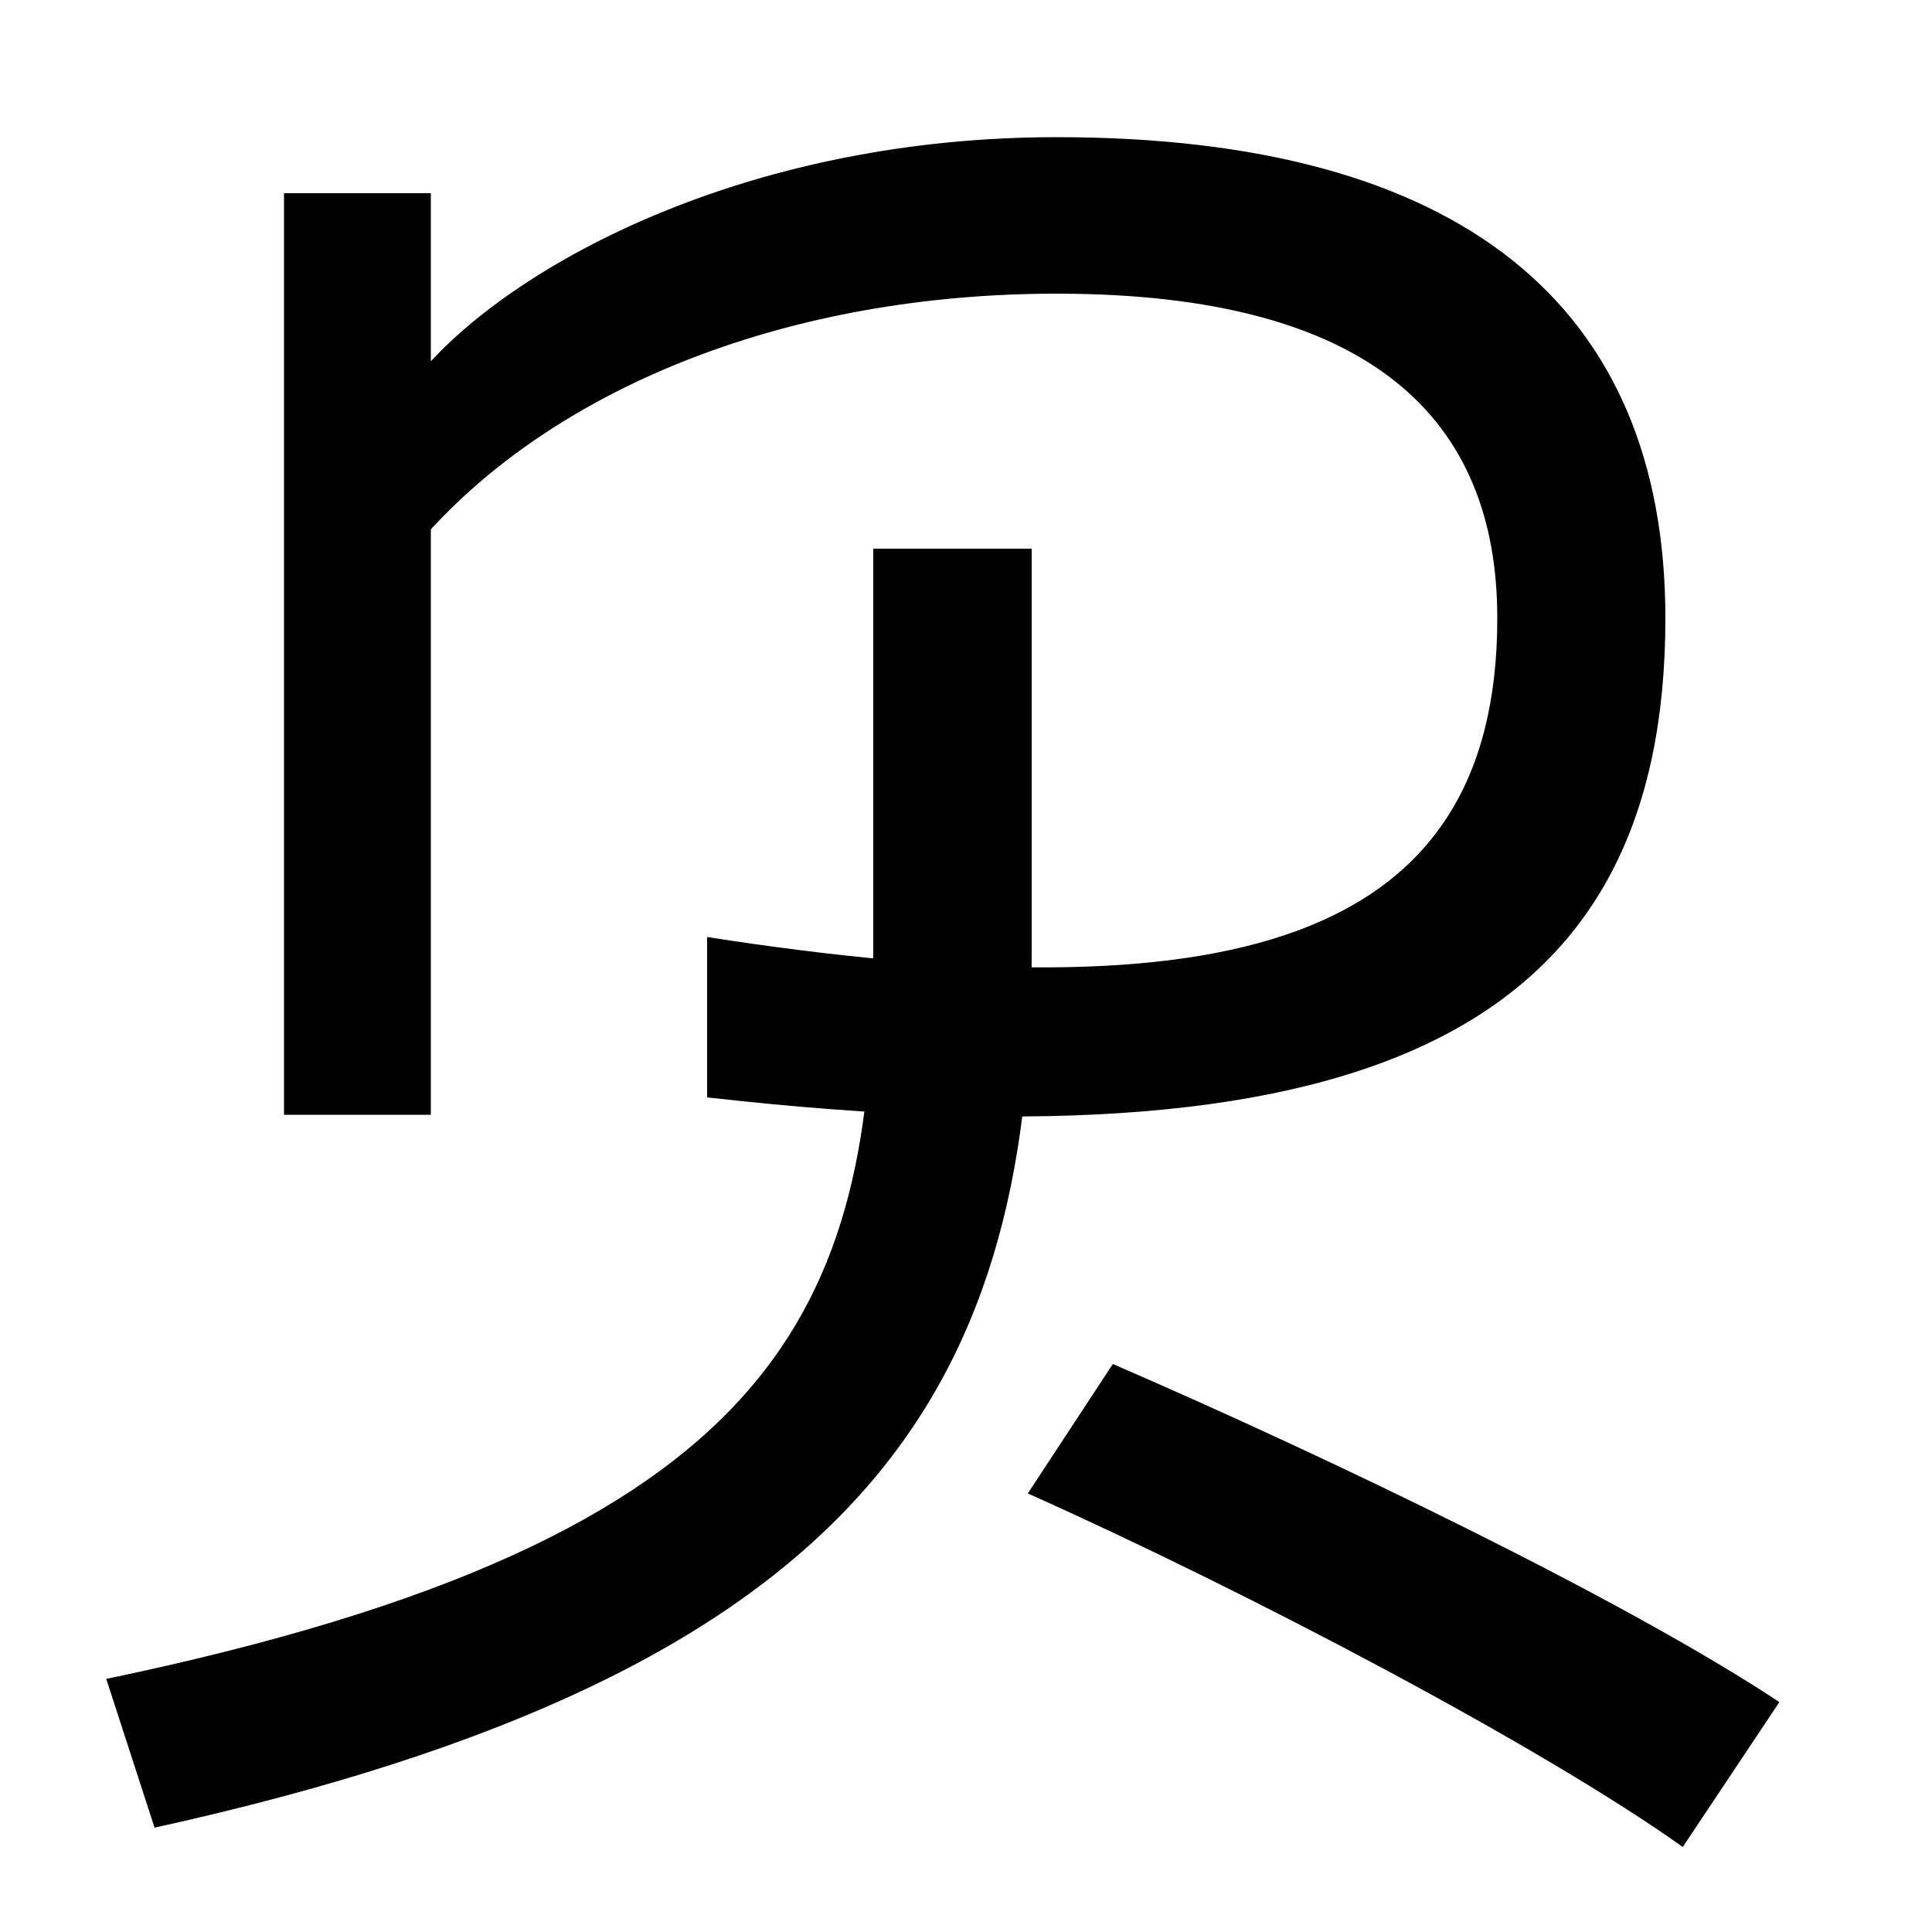 <svg xmlns="http://www.w3.org/2000/svg" width="1000" height="1000"><path d="M366 395V312C718 272 862 353 862 560C862 722 756 809 547 809C391 809 273 747 223 693V606C291 680 408 728 547 728C710 728 775 663 775 560C775 391 636 353 366 395ZM55 11 80 -66C443 14 534 157 534 386V596H452V388C452 203 405 84 55 11ZM147 303H223V780H147ZM871 -76 921 -1C841 52 687 126 576 174L532 107C646 56 798 -24 871 -76Z" transform="translate(0, 880) scale(1,-1)" /></svg>